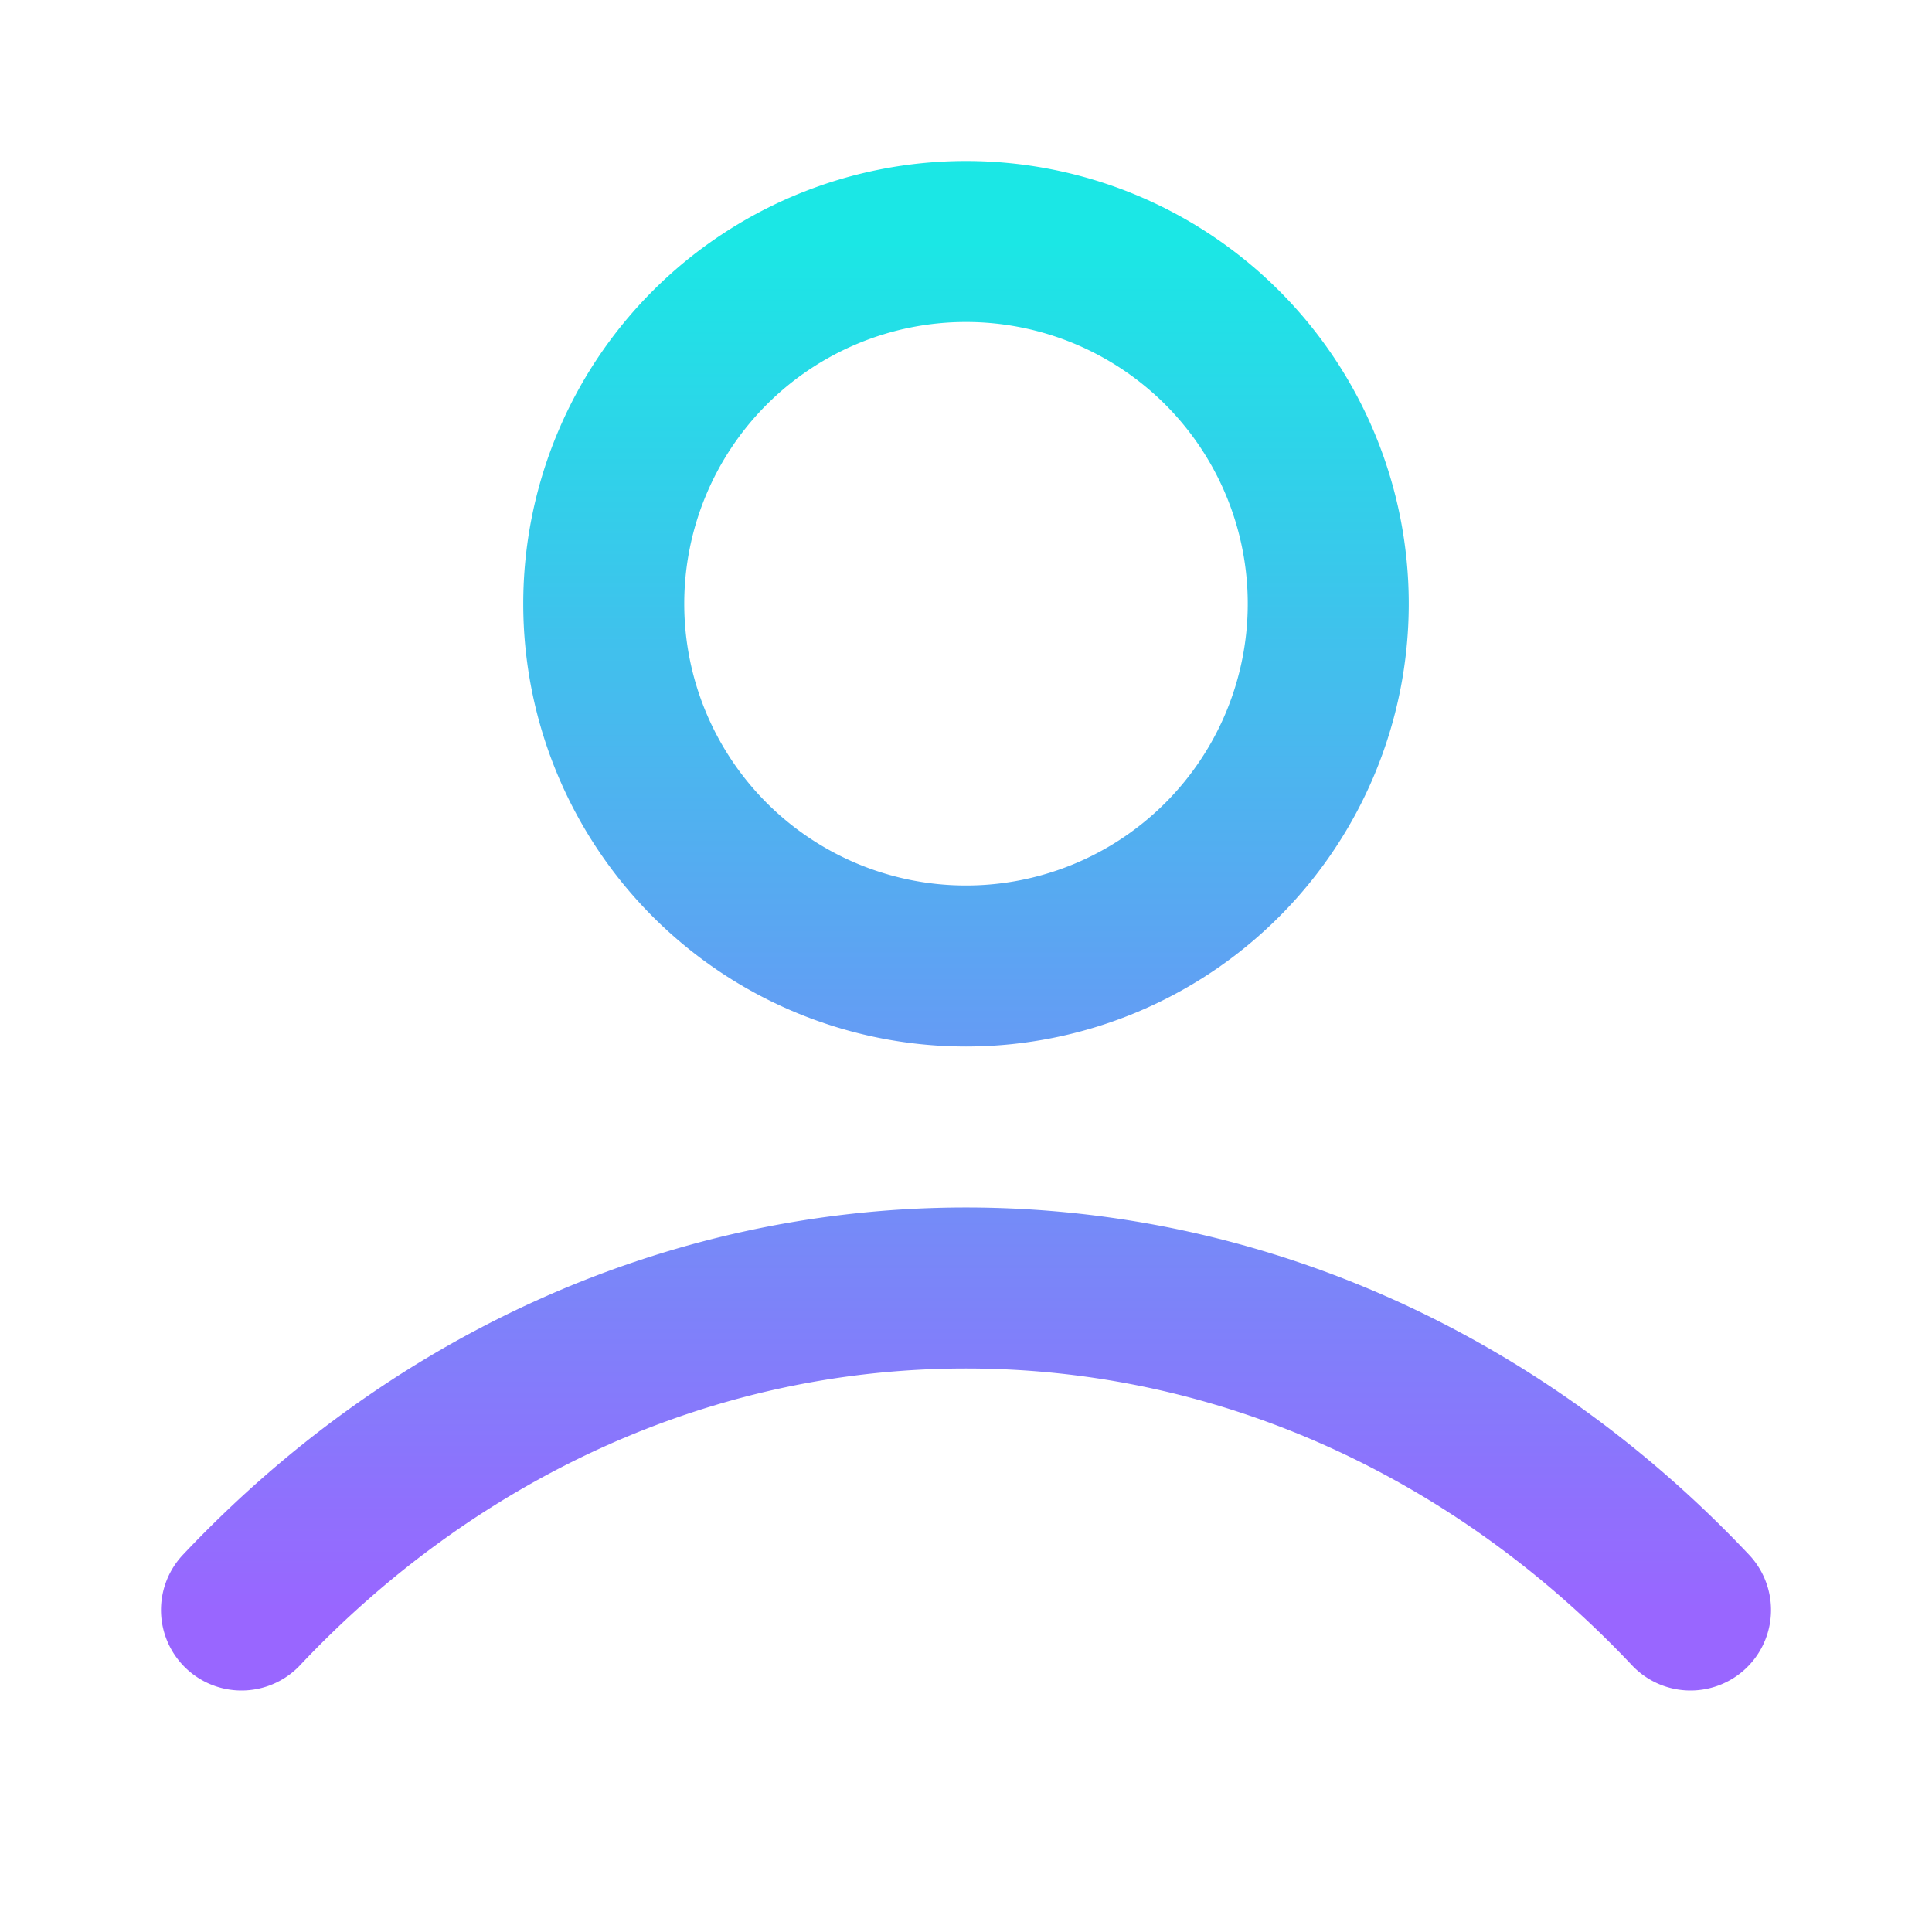 <svg xmlns="http://www.w3.org/2000/svg" width="24" height="24" fill="none"><path stroke="url(#a)" stroke-linecap="round" stroke-linejoin="round" stroke-width="2" d="M3 20c2.336-2.477 5.507-4 9-4 3.493 0 6.664 1.523 9 4M16.5 7.5a4.5 4.5 0 1 1-9 0 4.5 4.5 0 0 1 9 0Z"/><defs><linearGradient id="a" x1="12" x2="12" y1="3" y2="20" gradientUnits="userSpaceOnUse"><stop stop-color="#1BE7E5"/><stop offset="1" stop-color="#96F"/></linearGradient></defs></svg>
